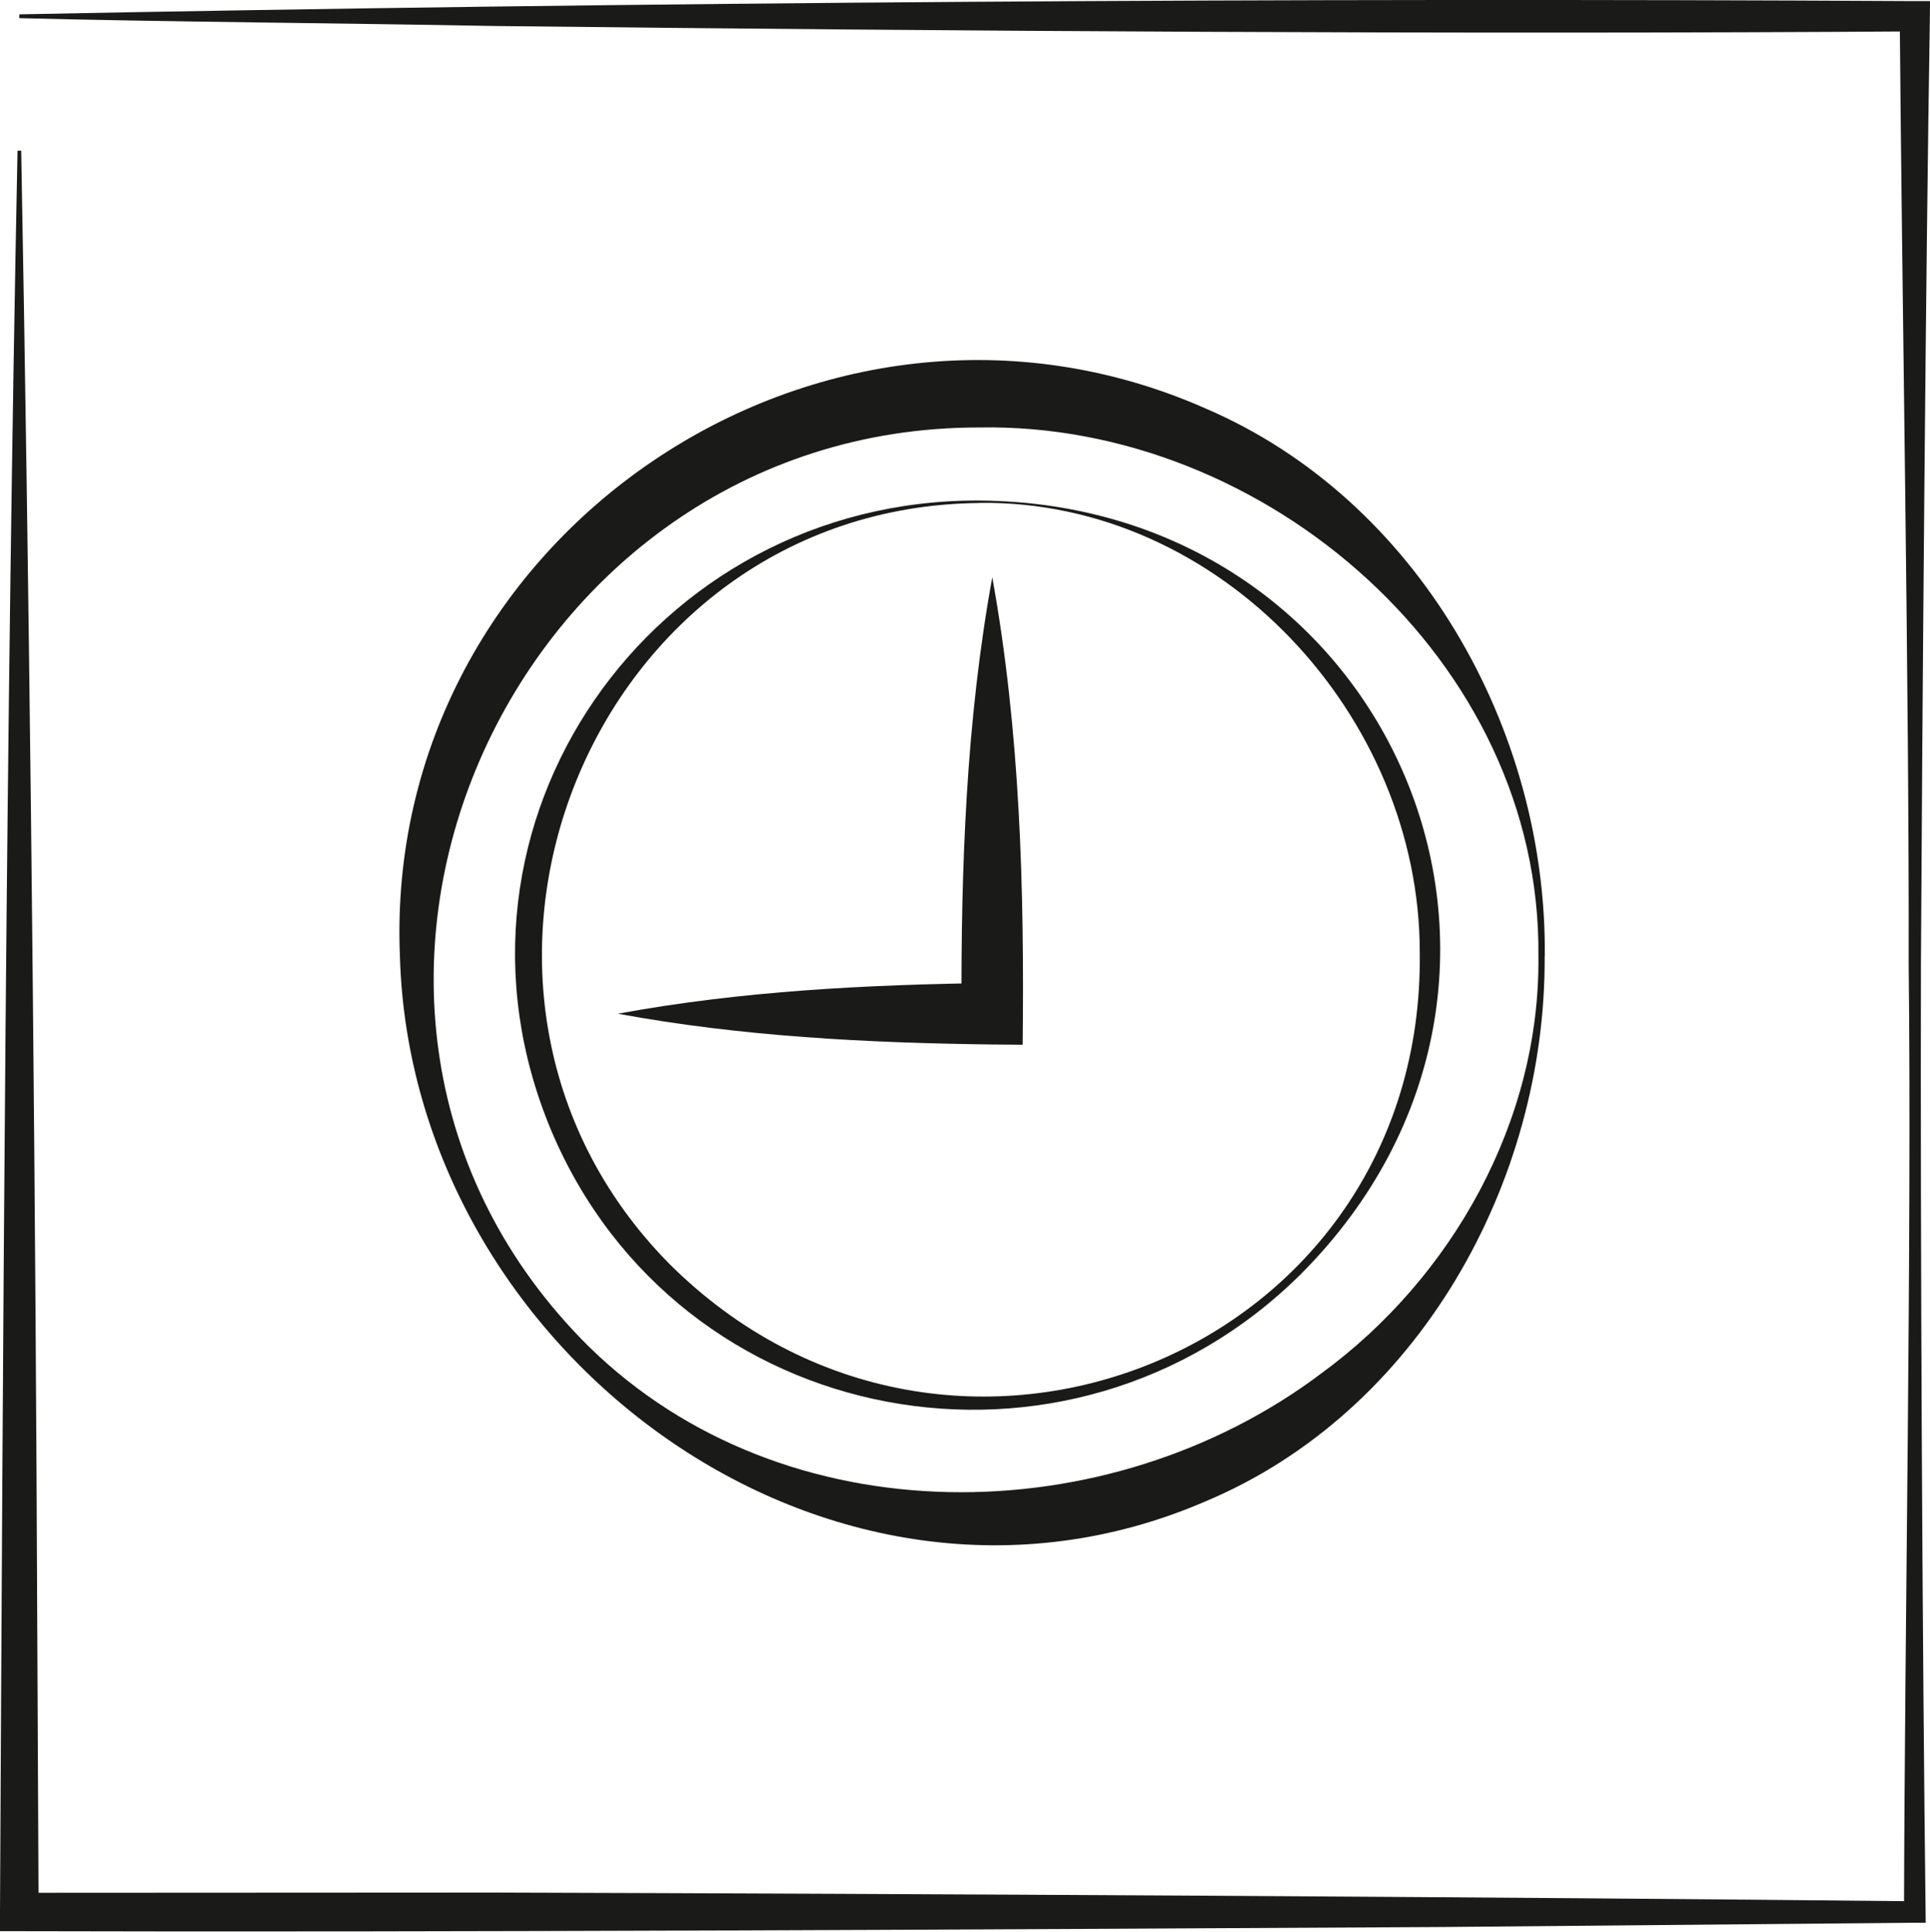 <?xml version="1.0" encoding="UTF-8"?> <svg xmlns="http://www.w3.org/2000/svg" id="Warstwa_2" data-name="Warstwa 2" viewBox="0 0 157.47 157.57"><defs><style> .cls-1 { fill: #1a1a18; } </style></defs><g id="Warstwa_1-2" data-name="Warstwa 1"><g><path class="cls-1" d="M1.58,1.17C52.2.17,105.58-.19,156.23.09h1.24s-.01,1.23-.01,1.23c-.35,21.99-.61,55.6-.73,77.32-.05,22.79.11,55.11.39,78.2,0,0-.89,0-.89,0l-38.66.35c-34.44.19-81.55.44-115.99.34H0s0-1.57,0-1.57C.24,109.38.49,58.7,1.43,12.29h.3c.64,34.58,1.06,72.97,1.25,107.76l.17,35.92-1.57-1.57,38.66-.02c34.44.1,81.55.35,115.99.71l-.88.88c.05-22.89.64-54.79.38-77.32.05-21.63-.56-55.46-.73-77.32l1.23,1.23c-37.16.26-78.83-.02-115.99-.44-11.29-.22-27.24-.34-38.66-.64v-.3"></path><path class="cls-1" d="M80.96,47.09c2.28,12.58,2.62,25.39,2.48,38.13,0,0-2.48-.02-2.48-.02-10.22-.13-20.47-.65-30.55-2.51,10.08-1.86,20.33-2.37,30.55-2.51l-2.51,2.51c-.05-11.91.37-23.85,2.51-35.6"></path><path class="cls-1" d="M126.03,78c.11,18.41-10.28,37.19-27.7,44.48-30.64,13.22-64.79-12.19-65.7-44.48-1.42-34.25,34.45-58.53,65.78-44.66,17.34,7.46,27.81,26.21,27.63,44.66M125.52,78c.27-24.12-22.32-43.57-45.62-43.13-38.42-.05-59.64,47.42-31.85,74.98,15.99,15.65,42.4,15.26,59.77,2.17,10.67-7.8,17.85-20.59,17.7-34.02Z"></path><path class="cls-1" d="M79.9,40.83c33.74.23,50.25,39.03,26.23,63.11-18.86,18.71-50.78,12.94-61.17-11.76-10.43-24.95,8.24-51.49,34.94-51.35M79.9,41.03c-31.78.32-47.48,39.49-25.34,62.01,22.9,22.91,61.69,7.35,61.28-25.34.02-19.31-16.26-36.93-35.94-36.68Z"></path></g></g></svg> 
